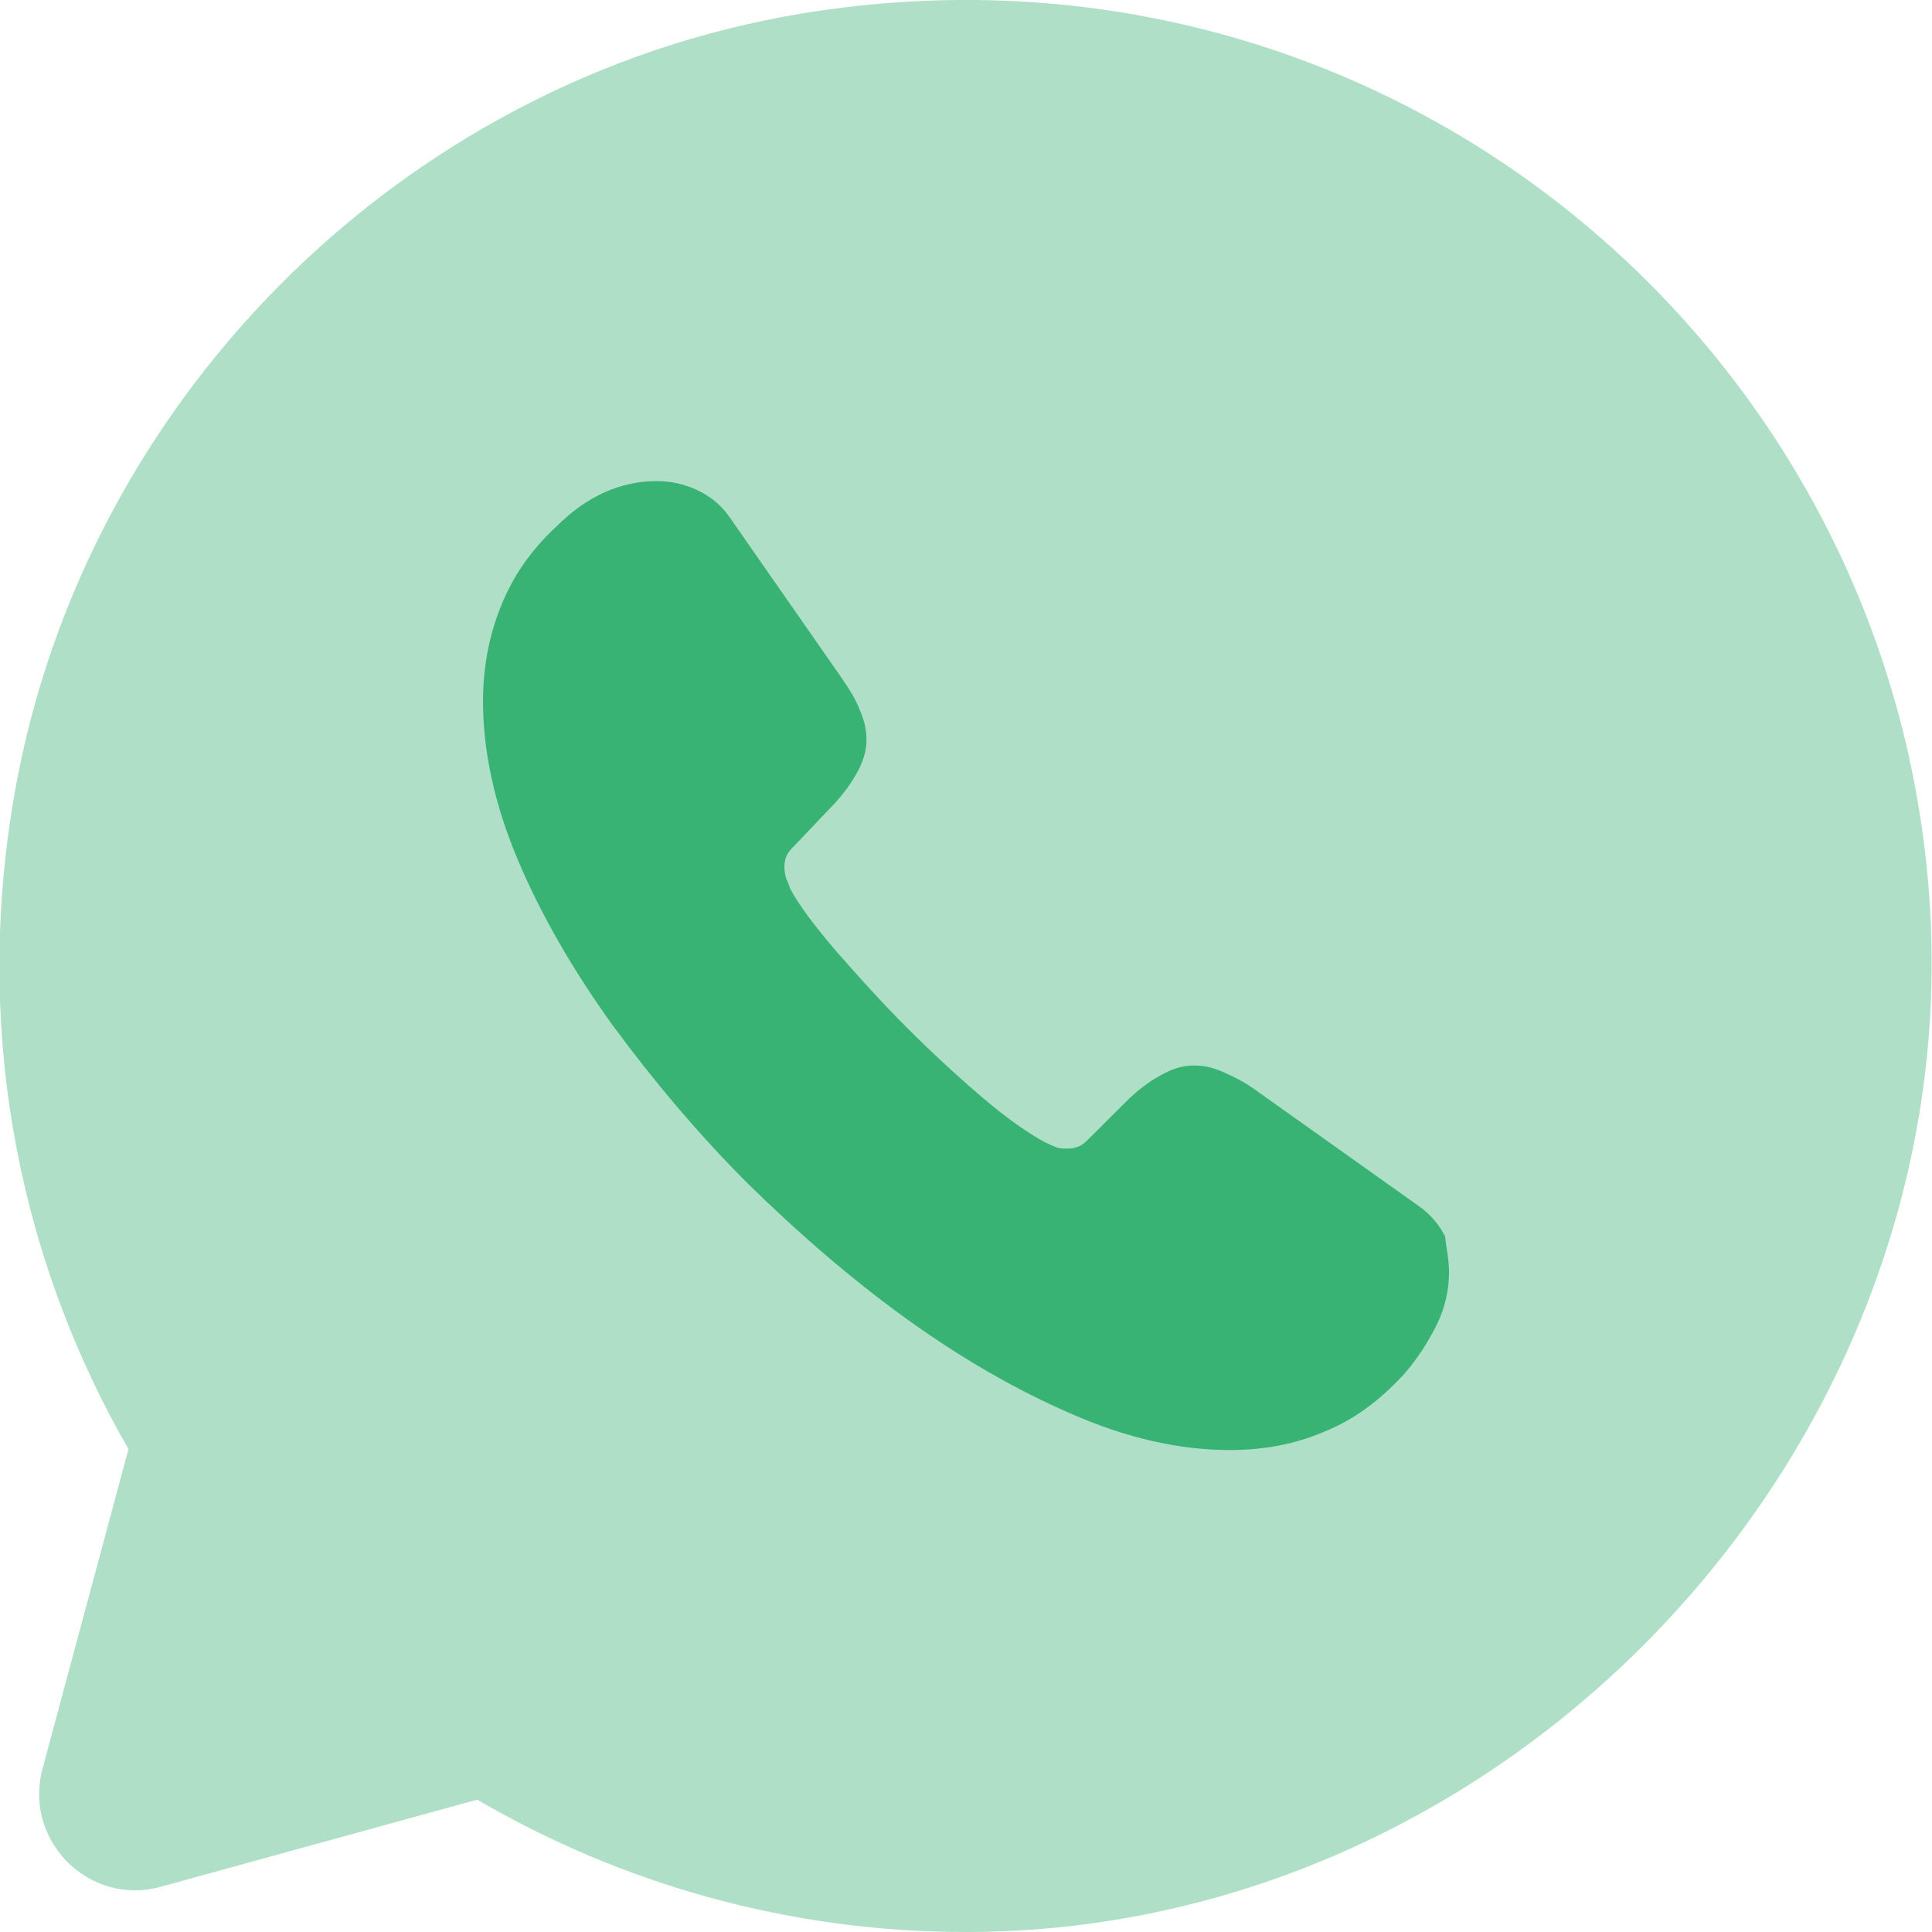 <svg width="20" height="20" viewBox="0 0 20 20" fill="none" xmlns="http://www.w3.org/2000/svg">
<path opacity="0.4" d="M4.94 18.63C6.43 19.5 8.16 20 10 20C15.63 20 20.31 15.03 19.98 9.41C19.64 3.61 14.37 -0.86 8.3 0.14C4.12 0.83 0.77 4.22 0.12 8.4C-0.26 10.82 0.24 13.11 1.33 15.001L0.44 18.31C0.24 19.06 0.93 19.74 1.67 19.53L4.94 18.63Z" fill="#39B374"/>
<path d="M15 13.171C15 13.351 14.96 13.54 14.87 13.72C14.78 13.9 14.67 14.07 14.53 14.23C14.28 14.501 14.01 14.7 13.71 14.82C13.41 14.95 13.08 15.011 12.73 15.011C12.22 15.011 11.67 14.89 11.1 14.64C10.52 14.39 9.95 14.06 9.38 13.65C8.8 13.23 8.26 12.761 7.74 12.251C7.22 11.73 6.76 11.181 6.34 10.611C5.93 10.04 5.6 9.47 5.36 8.9C5.12 8.33 5 7.78 5 7.26C5 6.92 5.06 6.59 5.18 6.29C5.3 5.98 5.49 5.7 5.76 5.45C6.08 5.13 6.43 4.98 6.8 4.98C6.94 4.98 7.08 5.01 7.21 5.07C7.34 5.13 7.46 5.22 7.55 5.35L8.7 7C8.79 7.13 8.86 7.24 8.9 7.35C8.95 7.46 8.97 7.56 8.97 7.66C8.97 7.78 8.93 7.9 8.86 8.02C8.79 8.14 8.7 8.26 8.58 8.38L8.2 8.78C8.14 8.84 8.12 8.9 8.12 8.98C8.12 9.02 8.13 9.06 8.14 9.1C8.16 9.14 8.17 9.17 8.18 9.2C8.27 9.37 8.43 9.58 8.65 9.84C8.88 10.101 9.12 10.37 9.38 10.63C9.65 10.9 9.91 11.14 10.18 11.37C10.44 11.591 10.66 11.741 10.83 11.831C10.86 11.841 10.89 11.861 10.92 11.87C10.96 11.89 11 11.89 11.05 11.89C11.14 11.89 11.2 11.861 11.26 11.8L11.64 11.421C11.77 11.29 11.89 11.2 12 11.14C12.12 11.07 12.23 11.03 12.36 11.03C12.46 11.03 12.56 11.05 12.67 11.101C12.78 11.15 12.9 11.21 13.02 11.3L14.68 12.48C14.81 12.57 14.9 12.681 14.96 12.8C14.97 12.911 15 13.03 15 13.171Z" fill="#39B374"/>
</svg>
